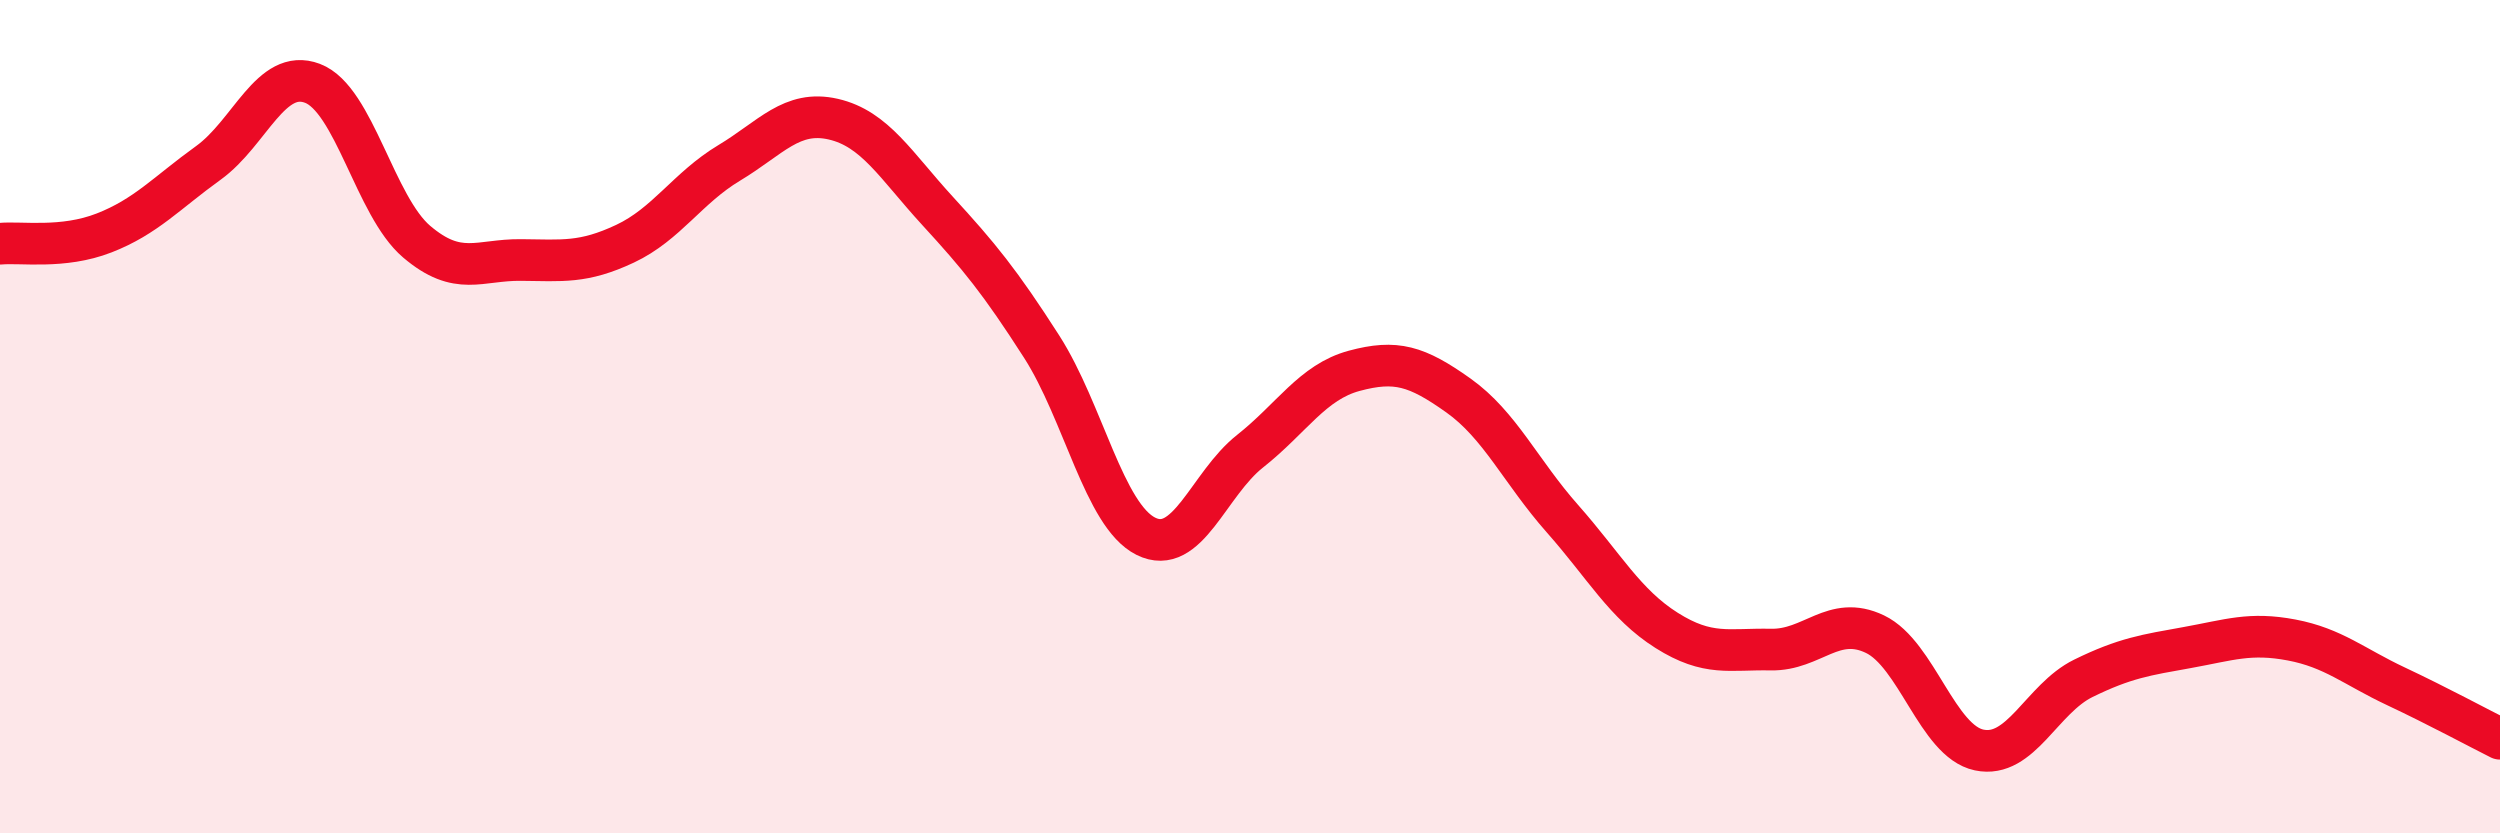 
    <svg width="60" height="20" viewBox="0 0 60 20" xmlns="http://www.w3.org/2000/svg">
      <path
        d="M 0,5.85 C 0.5,5.8 1.5,5.98 2.5,5.59 C 3.5,5.2 4,4.63 5,3.91 C 6,3.19 6.5,1.62 7.5,2 C 8.5,2.38 9,4.95 10,5.8 C 11,6.65 11.5,6.23 12.5,6.24 C 13.5,6.25 14,6.32 15,5.85 C 16,5.38 16.5,4.51 17.5,3.91 C 18.5,3.31 19,2.63 20,2.86 C 21,3.09 21.5,3.97 22.5,5.06 C 23.5,6.15 24,6.76 25,8.32 C 26,9.88 26.5,12.37 27.5,12.87 C 28.5,13.37 29,11.62 30,10.83 C 31,10.04 31.5,9.17 32.5,8.9 C 33.5,8.63 34,8.78 35,9.49 C 36,10.2 36.5,11.32 37.5,12.45 C 38.5,13.58 39,14.5 40,15.13 C 41,15.76 41.5,15.57 42.5,15.59 C 43.5,15.61 44,14.74 45,15.22 C 46,15.7 46.5,17.79 47.5,18 C 48.5,18.21 49,16.77 50,16.28 C 51,15.79 51.5,15.72 52.5,15.54 C 53.5,15.36 54,15.17 55,15.36 C 56,15.55 56.5,16 57.5,16.47 C 58.5,16.94 59.5,17.48 60,17.73L60 20L0 20Z"
        fill="#EB0A25"
        opacity="0.1"
        stroke-linecap="round"
        stroke-linejoin="round"
      />
      <path
        d="M 0,5.85 C 0.5,5.8 1.5,5.98 2.5,5.59 C 3.5,5.2 4,4.63 5,3.91 C 6,3.19 6.5,1.62 7.5,2 C 8.5,2.38 9,4.95 10,5.8 C 11,6.65 11.5,6.23 12.5,6.24 C 13.5,6.25 14,6.32 15,5.85 C 16,5.38 16.5,4.51 17.5,3.91 C 18.5,3.31 19,2.63 20,2.86 C 21,3.09 21.5,3.97 22.5,5.06 C 23.5,6.15 24,6.76 25,8.32 C 26,9.88 26.5,12.37 27.5,12.87 C 28.5,13.37 29,11.62 30,10.83 C 31,10.04 31.5,9.17 32.5,8.9 C 33.5,8.63 34,8.78 35,9.49 C 36,10.2 36.5,11.32 37.5,12.45 C 38.5,13.58 39,14.5 40,15.13 C 41,15.76 41.5,15.57 42.5,15.59 C 43.5,15.61 44,14.74 45,15.22 C 46,15.7 46.5,17.79 47.5,18 C 48.5,18.21 49,16.77 50,16.28 C 51,15.79 51.5,15.72 52.5,15.54 C 53.5,15.36 54,15.17 55,15.36 C 56,15.55 56.5,16 57.5,16.47 C 58.5,16.94 59.5,17.48 60,17.73"
        stroke="#EB0A25"
        stroke-width="1"
        fill="none"
        stroke-linecap="round"
        stroke-linejoin="round"
      />
    </svg>
  